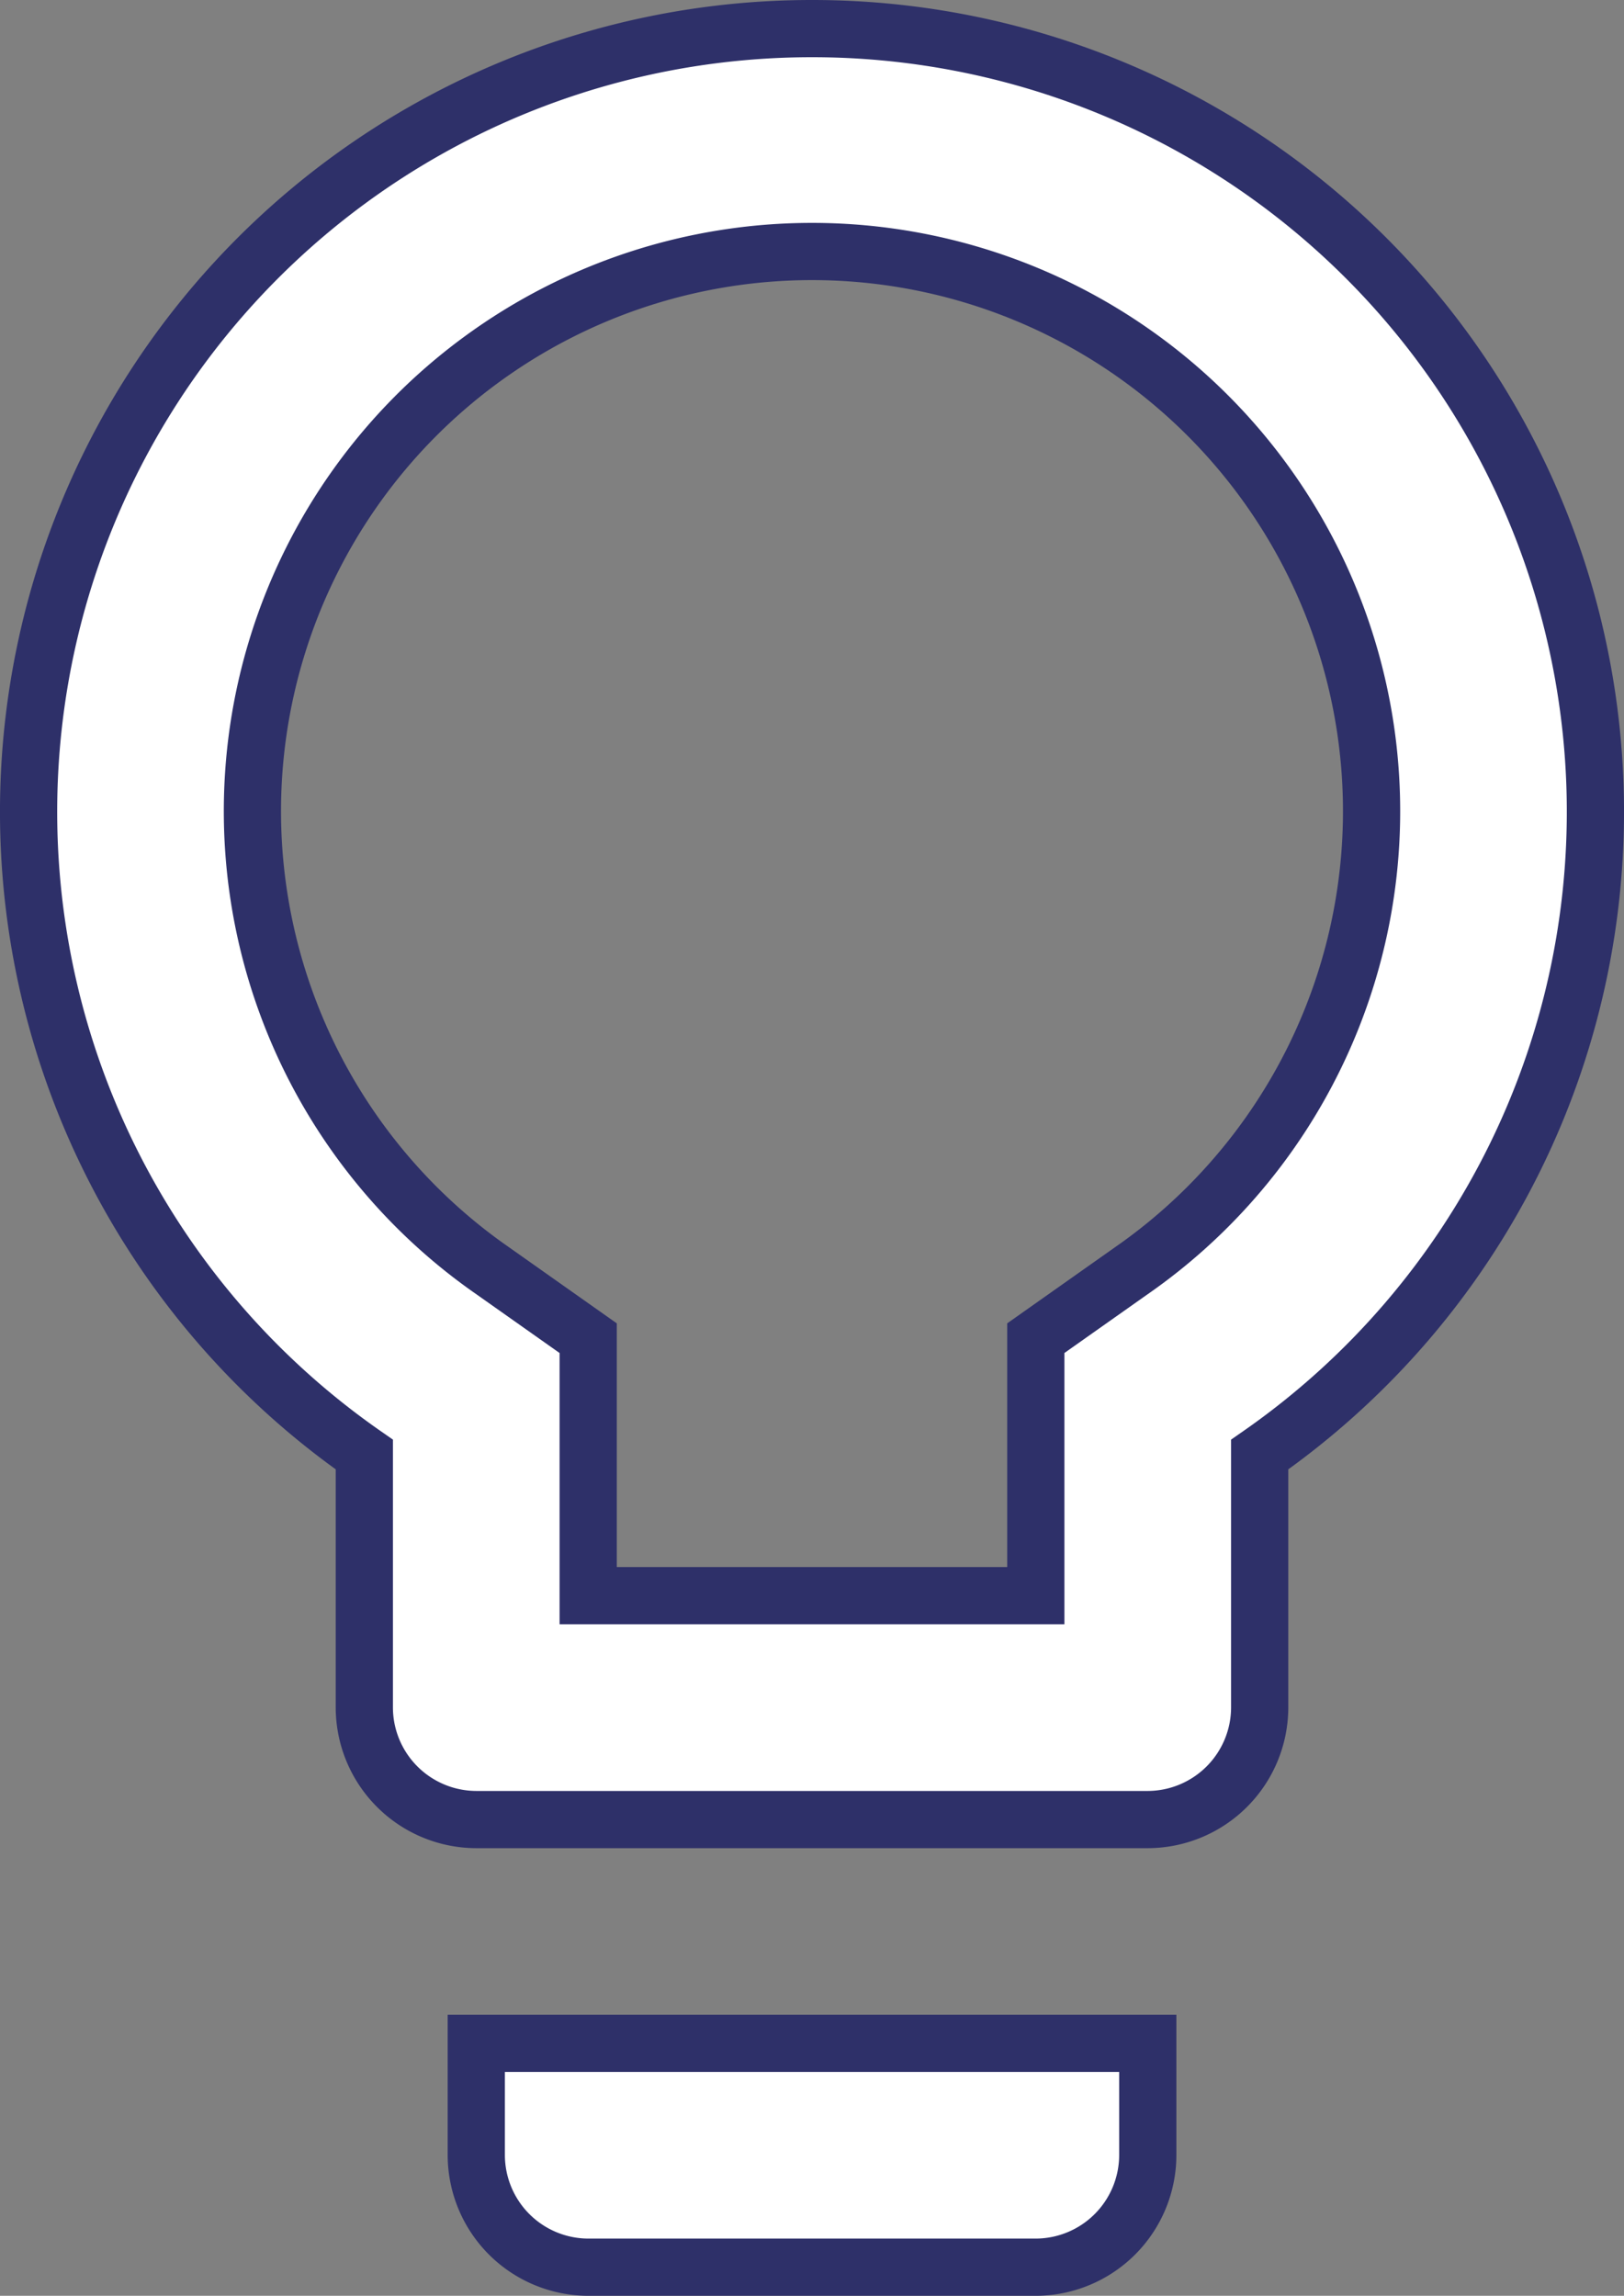 <svg xmlns="http://www.w3.org/2000/svg" width="28.386" height="40.123" viewBox="0 0 28.386 40.123">
    <rect x="0" y="0" width="28.386" height="40.123" fill="#808080" stroke="none"/>
    <path data-name="Icon material-lightbulb-outline" d="M15.325 40.167a1.962 1.962 0 0 0 1.956 1.956h7.825a1.962 1.962 0 0 0 1.956-1.956v-1.956H15.325zM21.193 3a13.687 13.687 0 0 0-7.825 24.921v4.421a1.962 1.962 0 0 0 1.957 1.958h11.737a1.962 1.962 0 0 0 1.956-1.956v-4.423A13.687 13.687 0 0 0 21.193 3zm5.575 21.713-1.663 1.174v4.5h-7.824v-4.5l-1.663-1.174a9.781 9.781 0 1 1 11.15 0z" transform="translate(-7 -2.5)" style="fill:#fff;stroke:#2e3069"/>
</svg>
